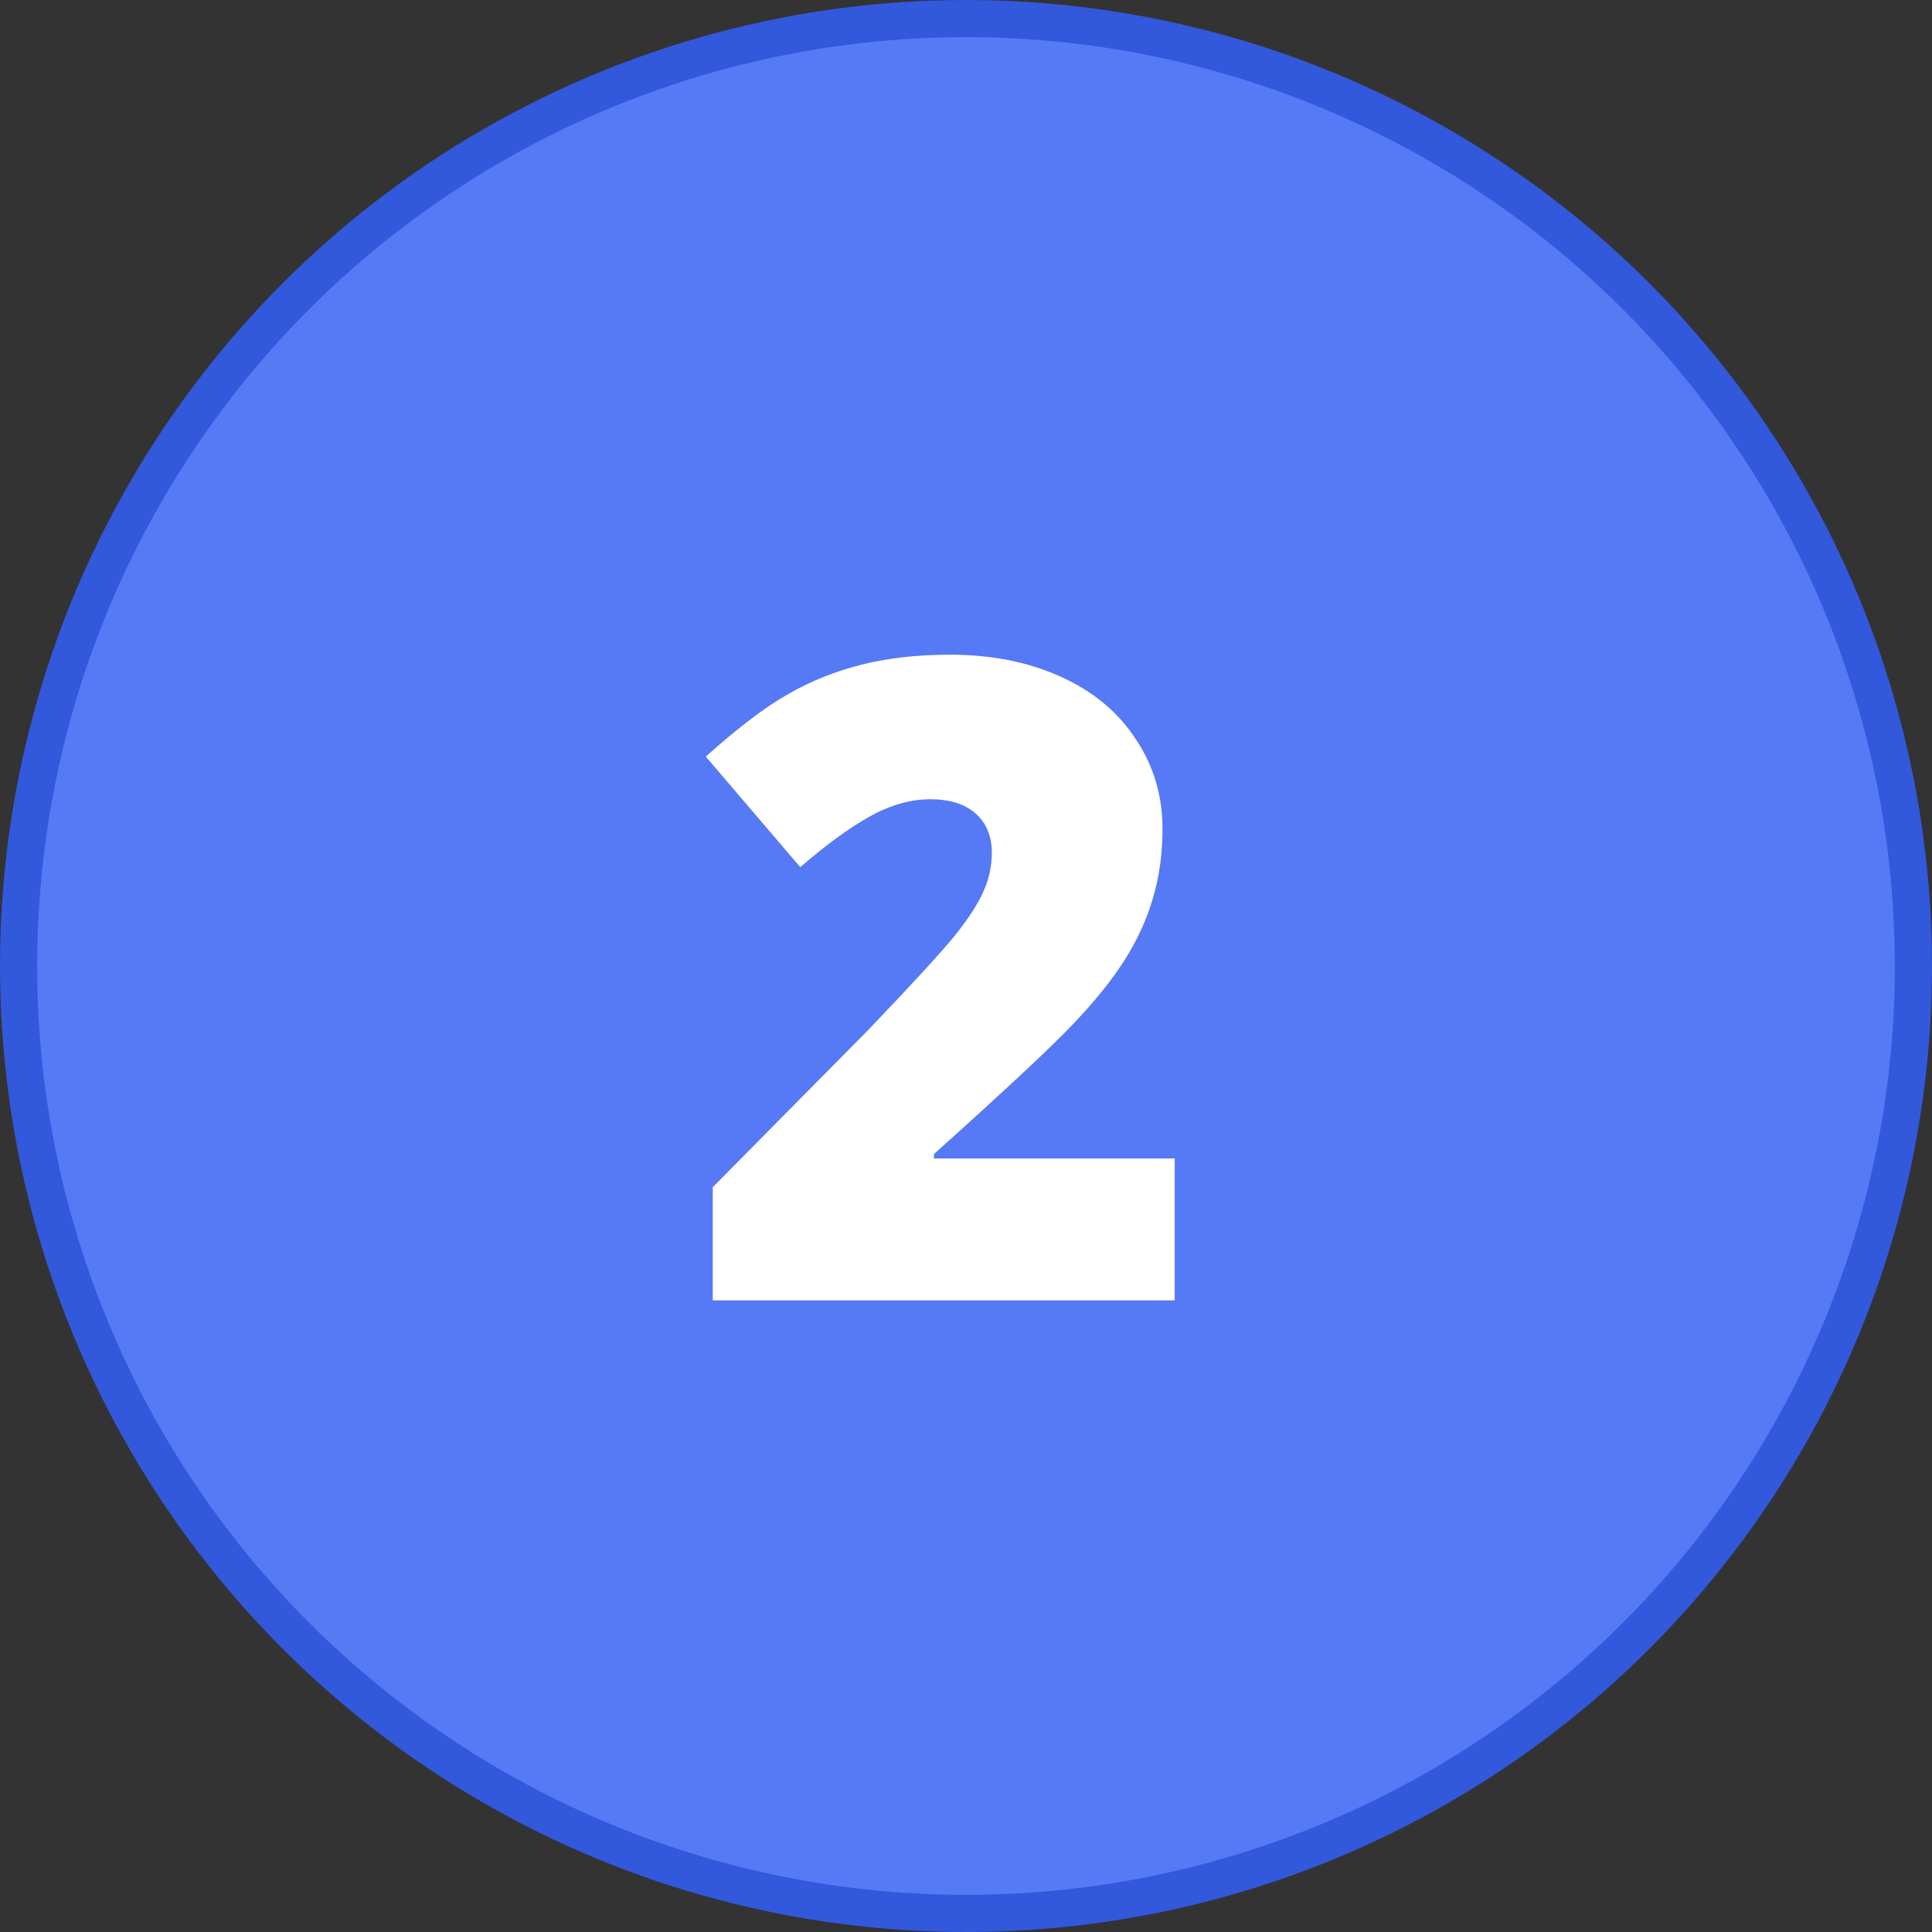 <svg width="52" height="52" viewBox="0 0 52 52" fill="none" xmlns="http://www.w3.org/2000/svg">
<rect x="0" y="0" width="52" height="52" fill="#333333" stroke="none"/>
<circle cx="26" cy="26" r="25.5" fill="#5679F5" stroke="#3258DC"/>
<path d="M31.617 35H19.184V31.953L23.367 27.723C24.562 26.473 25.344 25.621 25.711 25.168C26.078 24.707 26.332 24.312 26.473 23.984C26.621 23.656 26.695 23.312 26.695 22.953C26.695 22.508 26.551 22.156 26.262 21.898C25.973 21.641 25.566 21.512 25.043 21.512C24.504 21.512 23.957 21.668 23.402 21.98C22.855 22.285 22.234 22.738 21.539 23.34L18.996 20.363C19.879 19.574 20.621 19.012 21.223 18.676C21.824 18.332 22.477 18.07 23.18 17.891C23.891 17.711 24.688 17.621 25.57 17.621C26.68 17.621 27.668 17.816 28.535 18.207C29.41 18.598 30.086 19.156 30.562 19.883C31.047 20.602 31.289 21.41 31.289 22.309C31.289 22.98 31.203 23.602 31.031 24.172C30.867 24.742 30.609 25.305 30.258 25.859C29.906 26.406 29.438 26.984 28.852 27.594C28.273 28.203 27.035 29.359 25.137 31.062V31.18H31.617V35Z" fill="white"/>
</svg>
